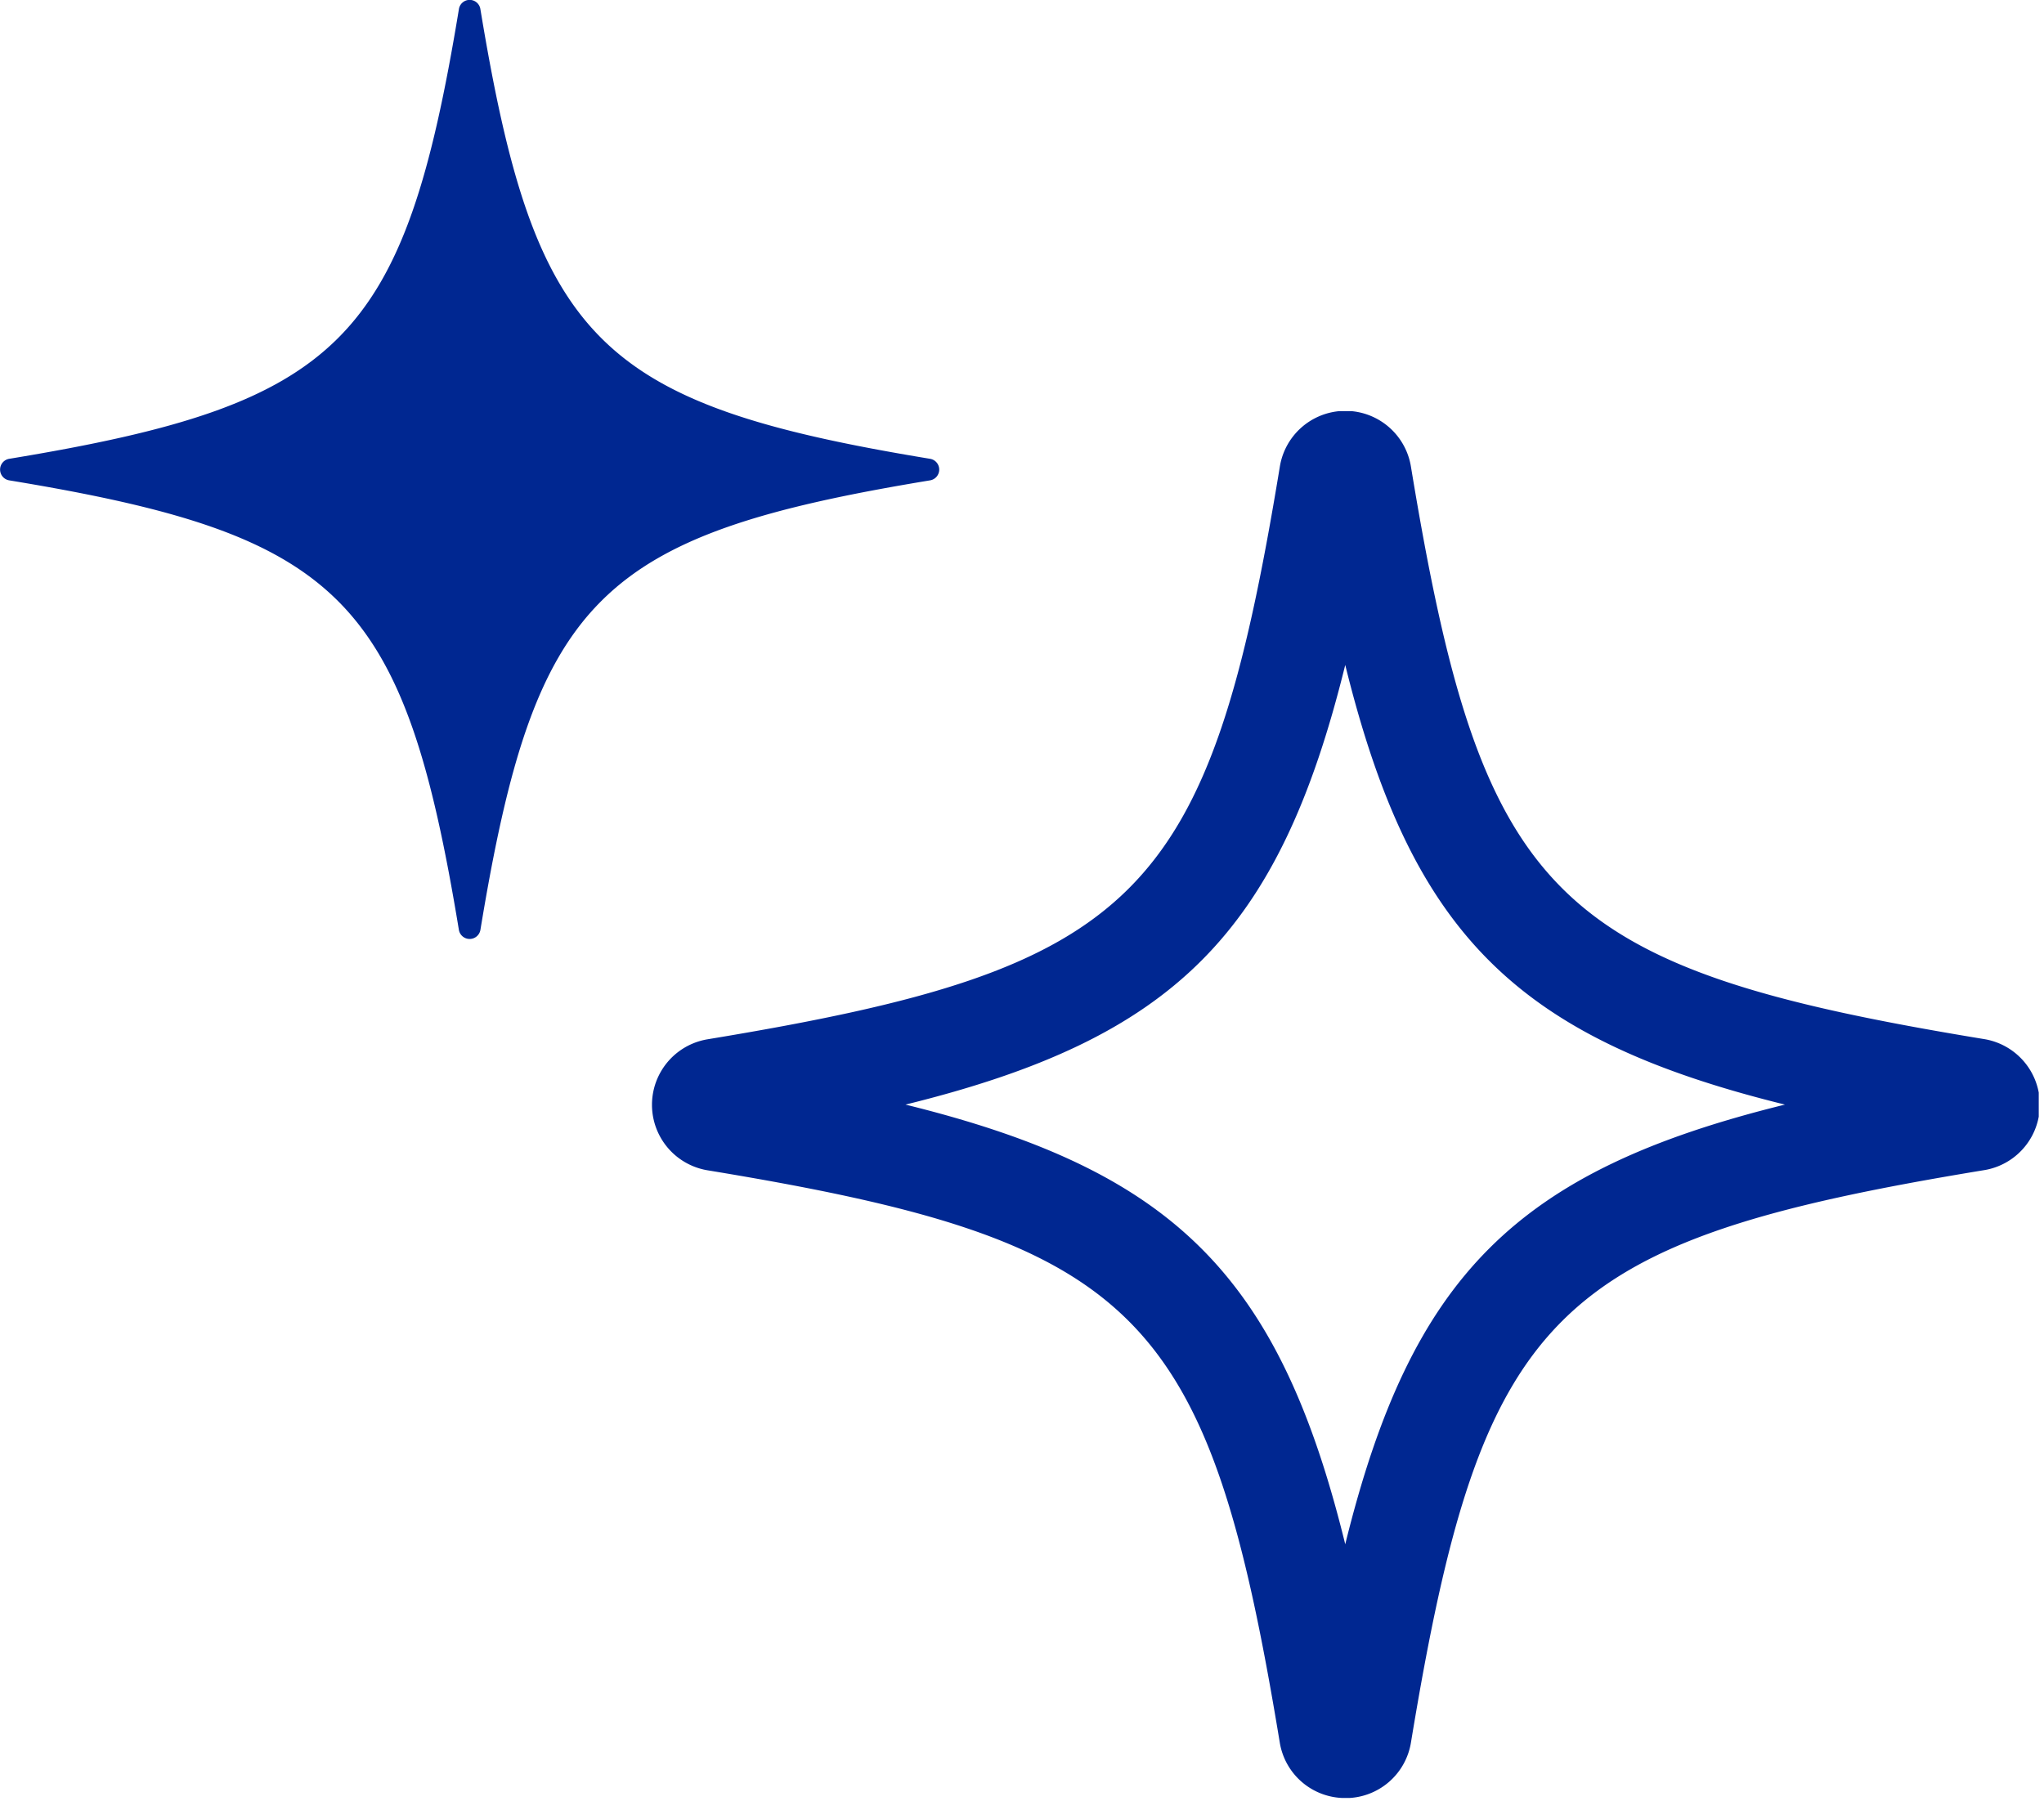 <svg xmlns="http://www.w3.org/2000/svg" xmlns:xlink="http://www.w3.org/1999/xlink" width="35" height="31" viewBox="0 0 35 31"><defs><style>.a{fill:#fff;stroke:#707070;}.b{fill:#002791;}.c{clip-path:url(#a);}.d{clip-path:url(#b);}.e{clip-path:url(#c);}</style><clipPath id="a"><rect class="a" width="35" height="31" transform="translate(18461 2300)"/></clipPath><clipPath id="b"><rect class="b" width="16.083" height="16.083"/></clipPath><clipPath id="c"><rect class="b" width="23.75" height="23.749"/></clipPath></defs><g class="c" transform="translate(-18461 -2300)"><g transform="translate(18461 2300)"><g class="d"><path class="b" d="M15.926,8.226c-5.688.938-6.763,2.012-7.7,7.7a.187.187,0,0,1-.368,0c-.938-5.689-2.013-6.763-7.7-7.7a.187.187,0,0,1,0-.369c5.688-.937,6.763-2.012,7.7-7.7a.186.186,0,0,1,.368,0c.938,5.688,2.013,6.763,7.7,7.7a.187.187,0,0,1,0,.369" transform="translate(0 0)"/></g><g transform="translate(11.16 7.041)"><g class="e" transform="translate(0 0)"><path class="b" d="M11.875,23.75a1.132,1.132,0,0,1-1.121-.95c-1.219-7.394-2.41-8.585-9.8-9.8a1.137,1.137,0,0,1,0-2.243c7.394-1.219,8.584-2.41,9.8-9.8A1.137,1.137,0,0,1,13,.951c1.219,7.393,2.409,8.583,9.8,9.8A1.137,1.137,0,0,1,22.8,13c-7.391,1.217-8.58,2.409-9.8,9.8a1.133,1.133,0,0,1-1.122.951M4.345,11.875c4.6,1.134,6.4,2.927,7.53,7.529,1.134-4.6,2.928-6.395,7.529-7.529-4.6-1.134-6.395-2.927-7.529-7.529-1.134,4.6-2.926,6.395-7.53,7.529m-3.108-.618h0" transform="translate(0 0)"/></g></g></g></g></svg>